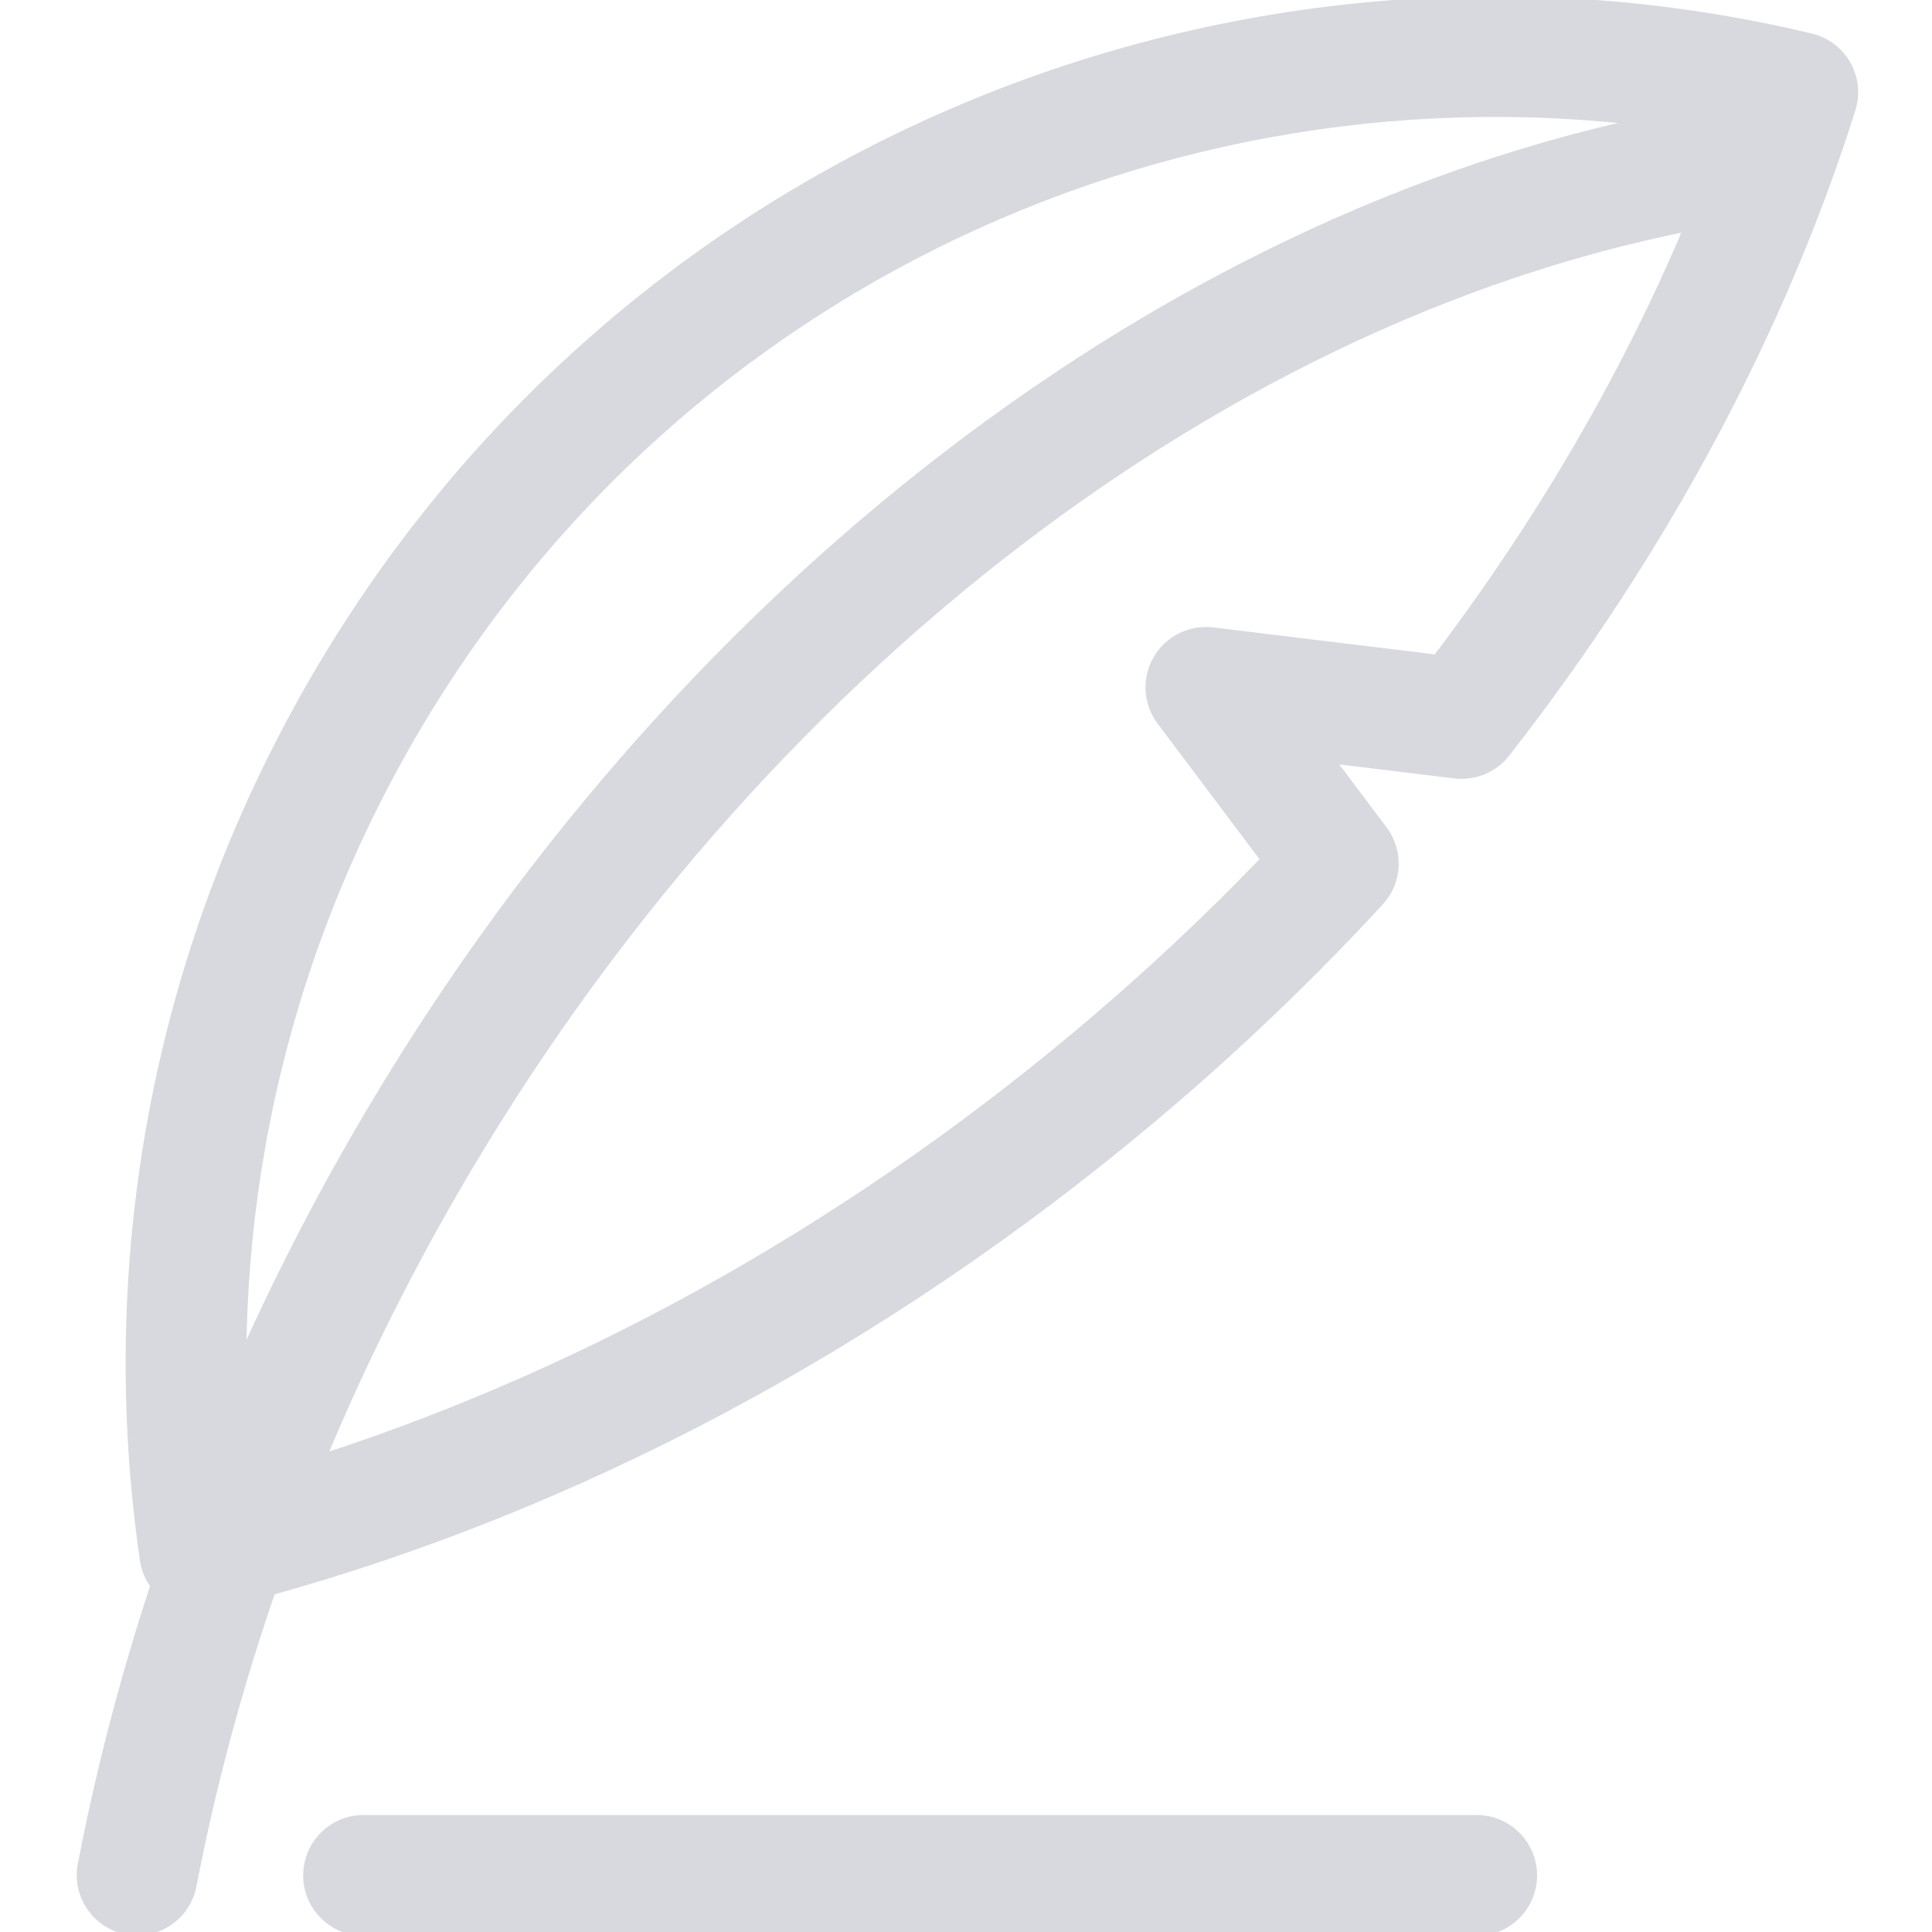 <svg width="24" height="24" viewBox="0 0 24 24" fill="none" xmlns="http://www.w3.org/2000/svg">
<g clip-path="url(#clip0_414_3242)">
<g clip-path="url(#clip1_414_3242)">
<path fill-rule="evenodd" clip-rule="evenodd" d="M2.061 19.898C2.237 20.016 2.454 20.054 2.66 20.003C6.425 19.074 10.255 17.211 13.728 14.441L13.26 13.854L13.728 14.441C14.985 13.438 16.136 12.364 17.176 11.236C17.422 10.97 17.442 10.567 17.224 10.277L16.637 9.496L18.066 9.67C18.327 9.701 18.586 9.594 18.748 9.387C20.727 6.851 22.181 4.116 23.048 1.372C23.111 1.174 23.088 0.958 22.986 0.777C22.883 0.596 22.71 0.465 22.507 0.417C15.381 -1.288 7.691 1.781 3.84 8.452C1.855 11.891 1.208 15.737 1.738 19.383C1.768 19.593 1.886 19.779 2.061 19.898ZM3.123 18.328C2.846 15.258 3.48 12.076 5.139 9.202L4.489 8.827L5.139 9.202C8.505 3.373 15.088 0.557 21.352 1.705C20.567 3.887 19.382 6.067 17.823 8.129L15.071 7.794C14.772 7.758 14.481 7.903 14.331 8.163C14.18 8.424 14.2 8.749 14.38 8.989L15.646 10.673C14.772 11.58 13.82 12.449 12.793 13.268L12.793 13.268C9.737 15.706 6.406 17.394 3.123 18.328Z" fill="#D7D9DE"/>
<path fill-rule="evenodd" clip-rule="evenodd" d="M1.561 24.029C1.968 24.108 2.361 23.841 2.44 23.435C3.007 20.486 4.111 17.553 5.678 14.839L5.037 14.47L5.678 14.839C9.41 8.375 15.342 3.864 21.324 2.807C21.732 2.735 22.004 2.346 21.932 1.938C21.86 1.53 21.471 1.258 21.063 1.33C14.555 2.48 8.283 7.327 4.379 14.089C2.732 16.942 1.567 20.032 0.967 23.151C0.888 23.558 1.155 23.951 1.561 24.029Z" fill="#D7D9DE"/>
<path fill-rule="evenodd" clip-rule="evenodd" d="M3.766 23.297C3.766 23.711 4.101 24.047 4.516 24.047H18.344C18.758 24.047 19.094 23.711 19.094 23.297C19.094 22.883 18.758 22.547 18.344 22.547H4.516C4.101 22.547 3.766 22.883 3.766 23.297Z" fill="#D7D9DE"/>
</g>
</g>
<defs>
<clipPath id="clip0_414_3242">
<rect width="24" height="24" fill="white"/>
</clipPath>
<clipPath id="clip1_414_3242">
<rect width="24" height="24" fill="white"/>
</clipPath>
</defs>
</svg>
